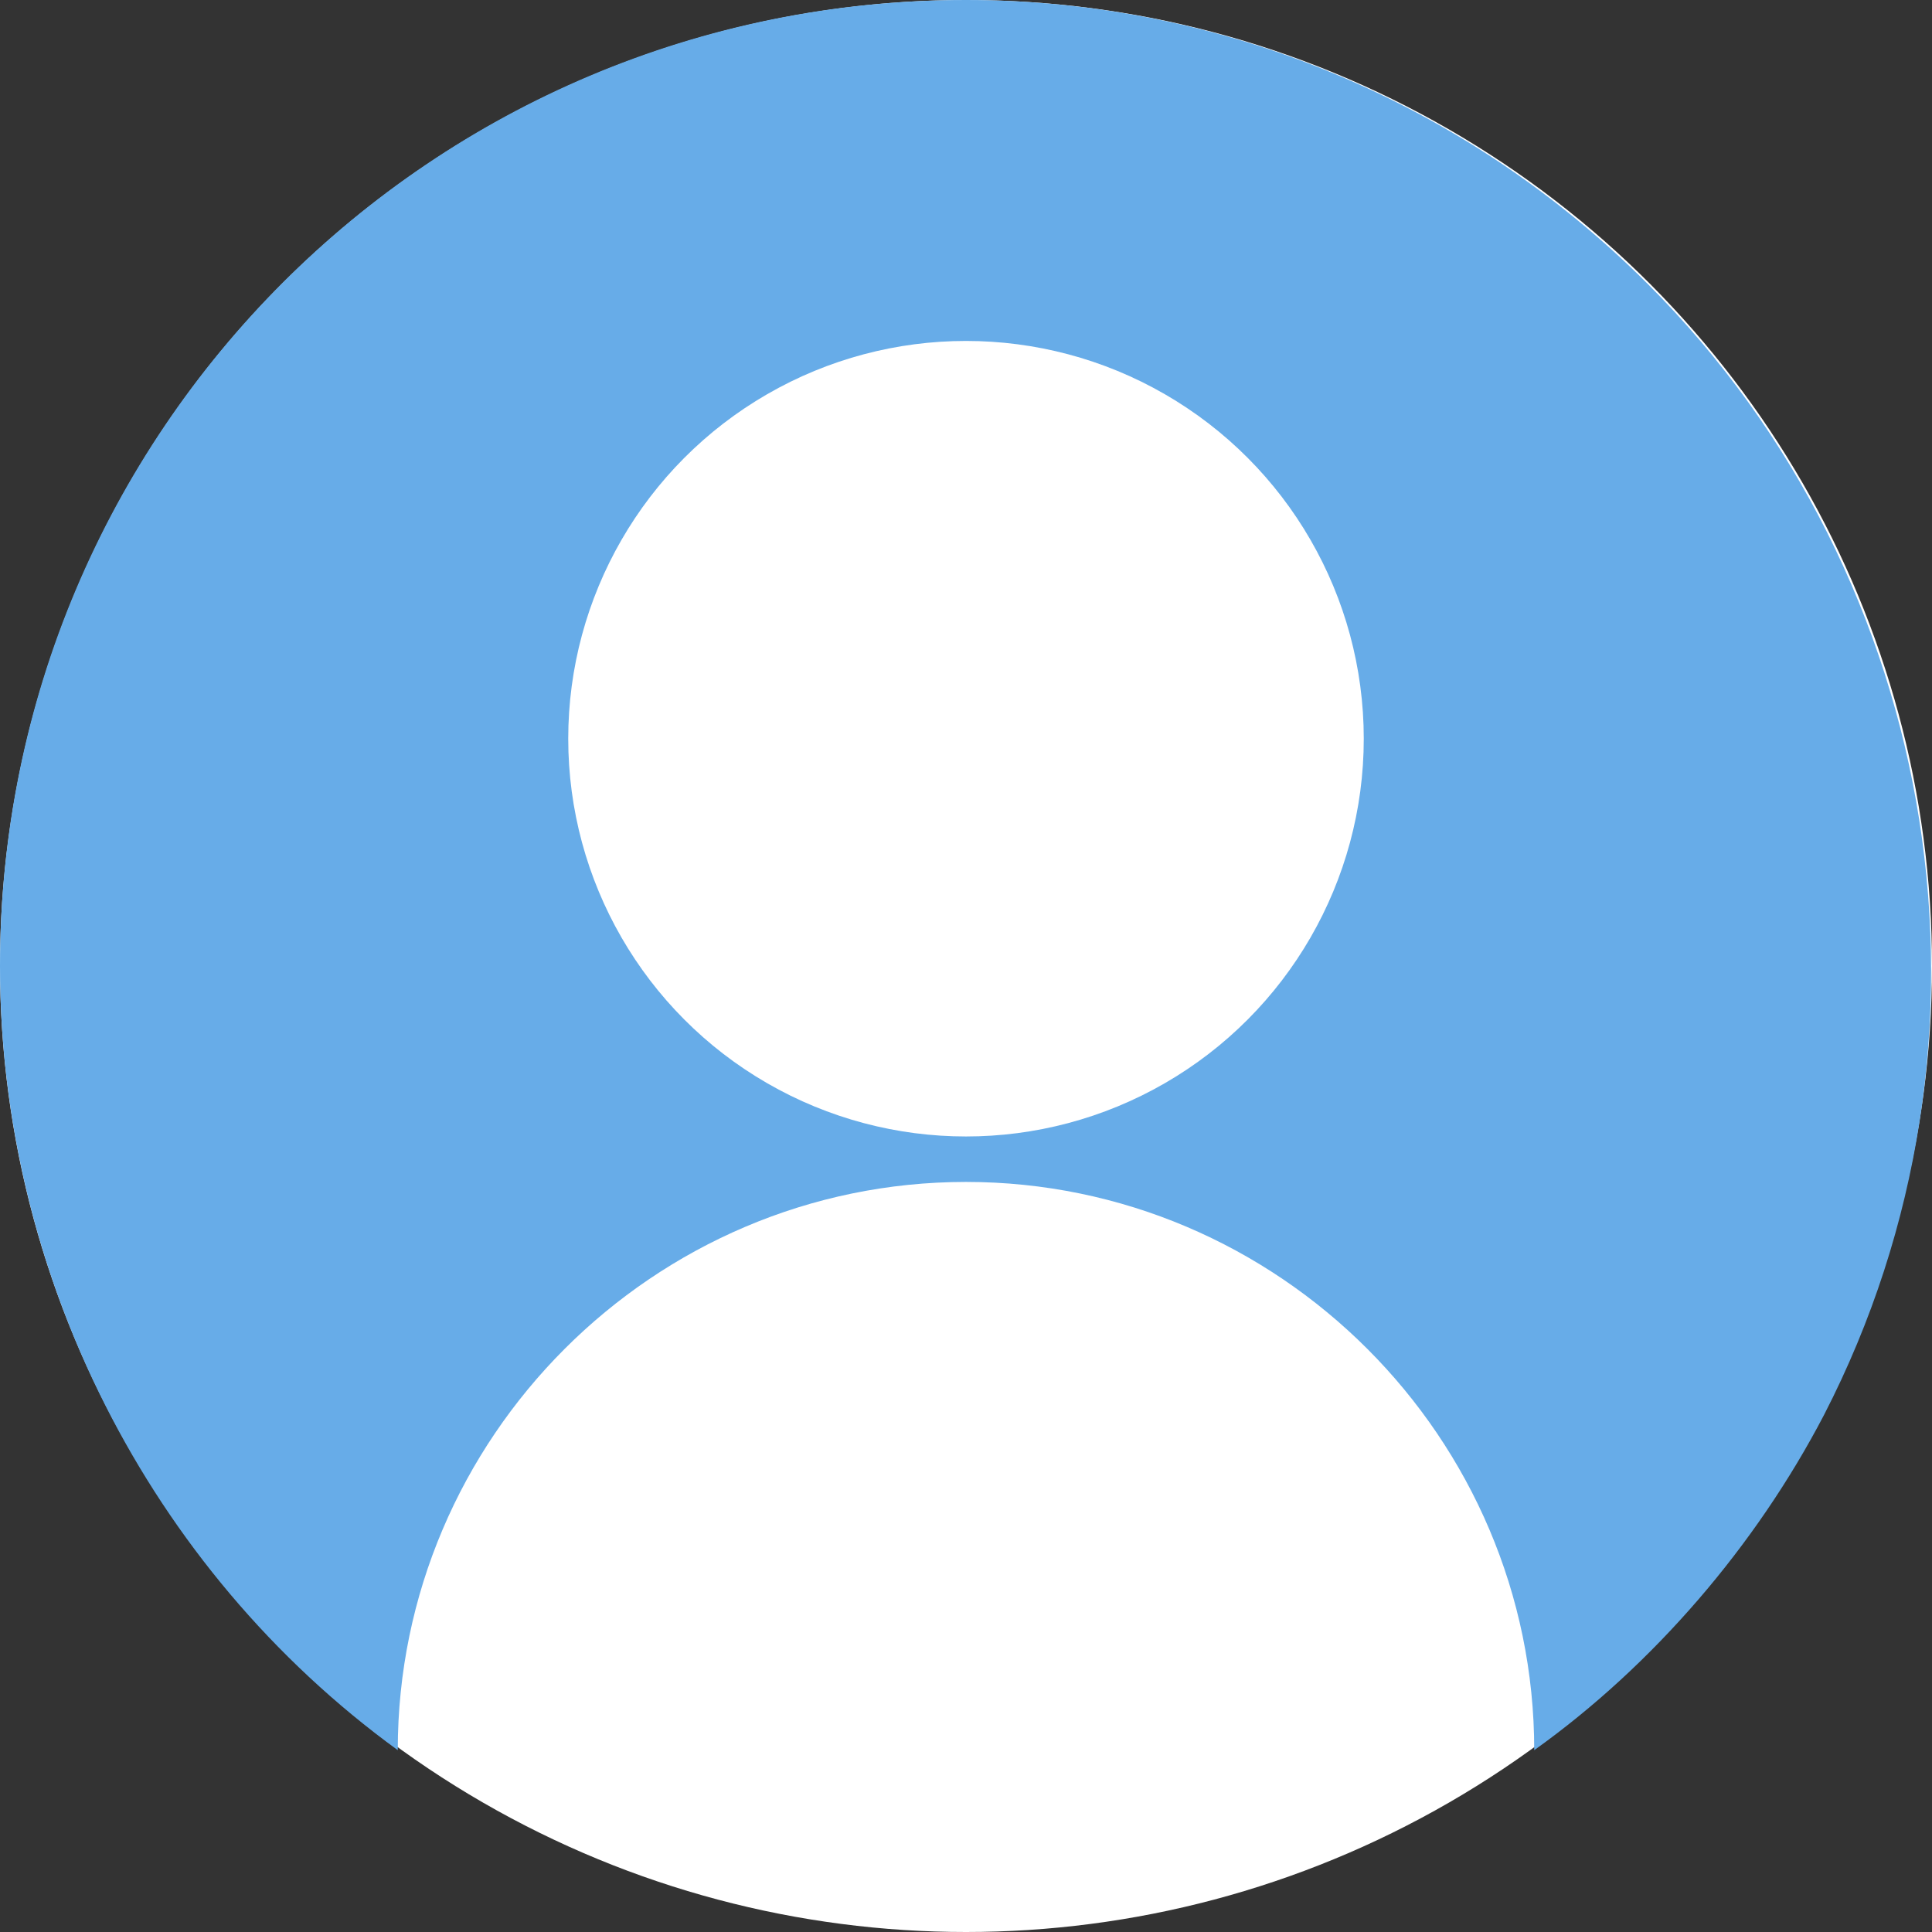 <?xml version="1.0" encoding="UTF-8"?>
<svg id="_レイヤー_1" data-name="レイヤー 1" xmlns="http://www.w3.org/2000/svg" version="1.1" viewBox="0 0 34 34">
  <rect x="0" y="0" width="34" height="34" fill="#333333" stroke="none"/>
  <defs>
    <style>
      .cls-1 {
        fill: #67ace8;
      }

      .cls-1, .cls-2 {
        stroke-width: 0px;
      }

      .cls-2 {
        fill: #fff;
      }
    </style>
  </defs>
  <circle class="cls-2" cx="17" cy="17" r="17"/>
  <path class="cls-1" d="M27,30.8h0c0-5.5-4.5-10-10-10s-10,4.5-10,10C2.6,27.6,0,22.4,0,17,0,7.6,7.6,0,17,0c4.5,0,8.8,1.8,12,5,5.2,5.2,6.5,13.3,3.1,19.9-1.2,2.3-3,4.4-5.1,5.9h0Z"/>
  <circle class="cls-2" cx="17" cy="13" r="7"/>
</svg>